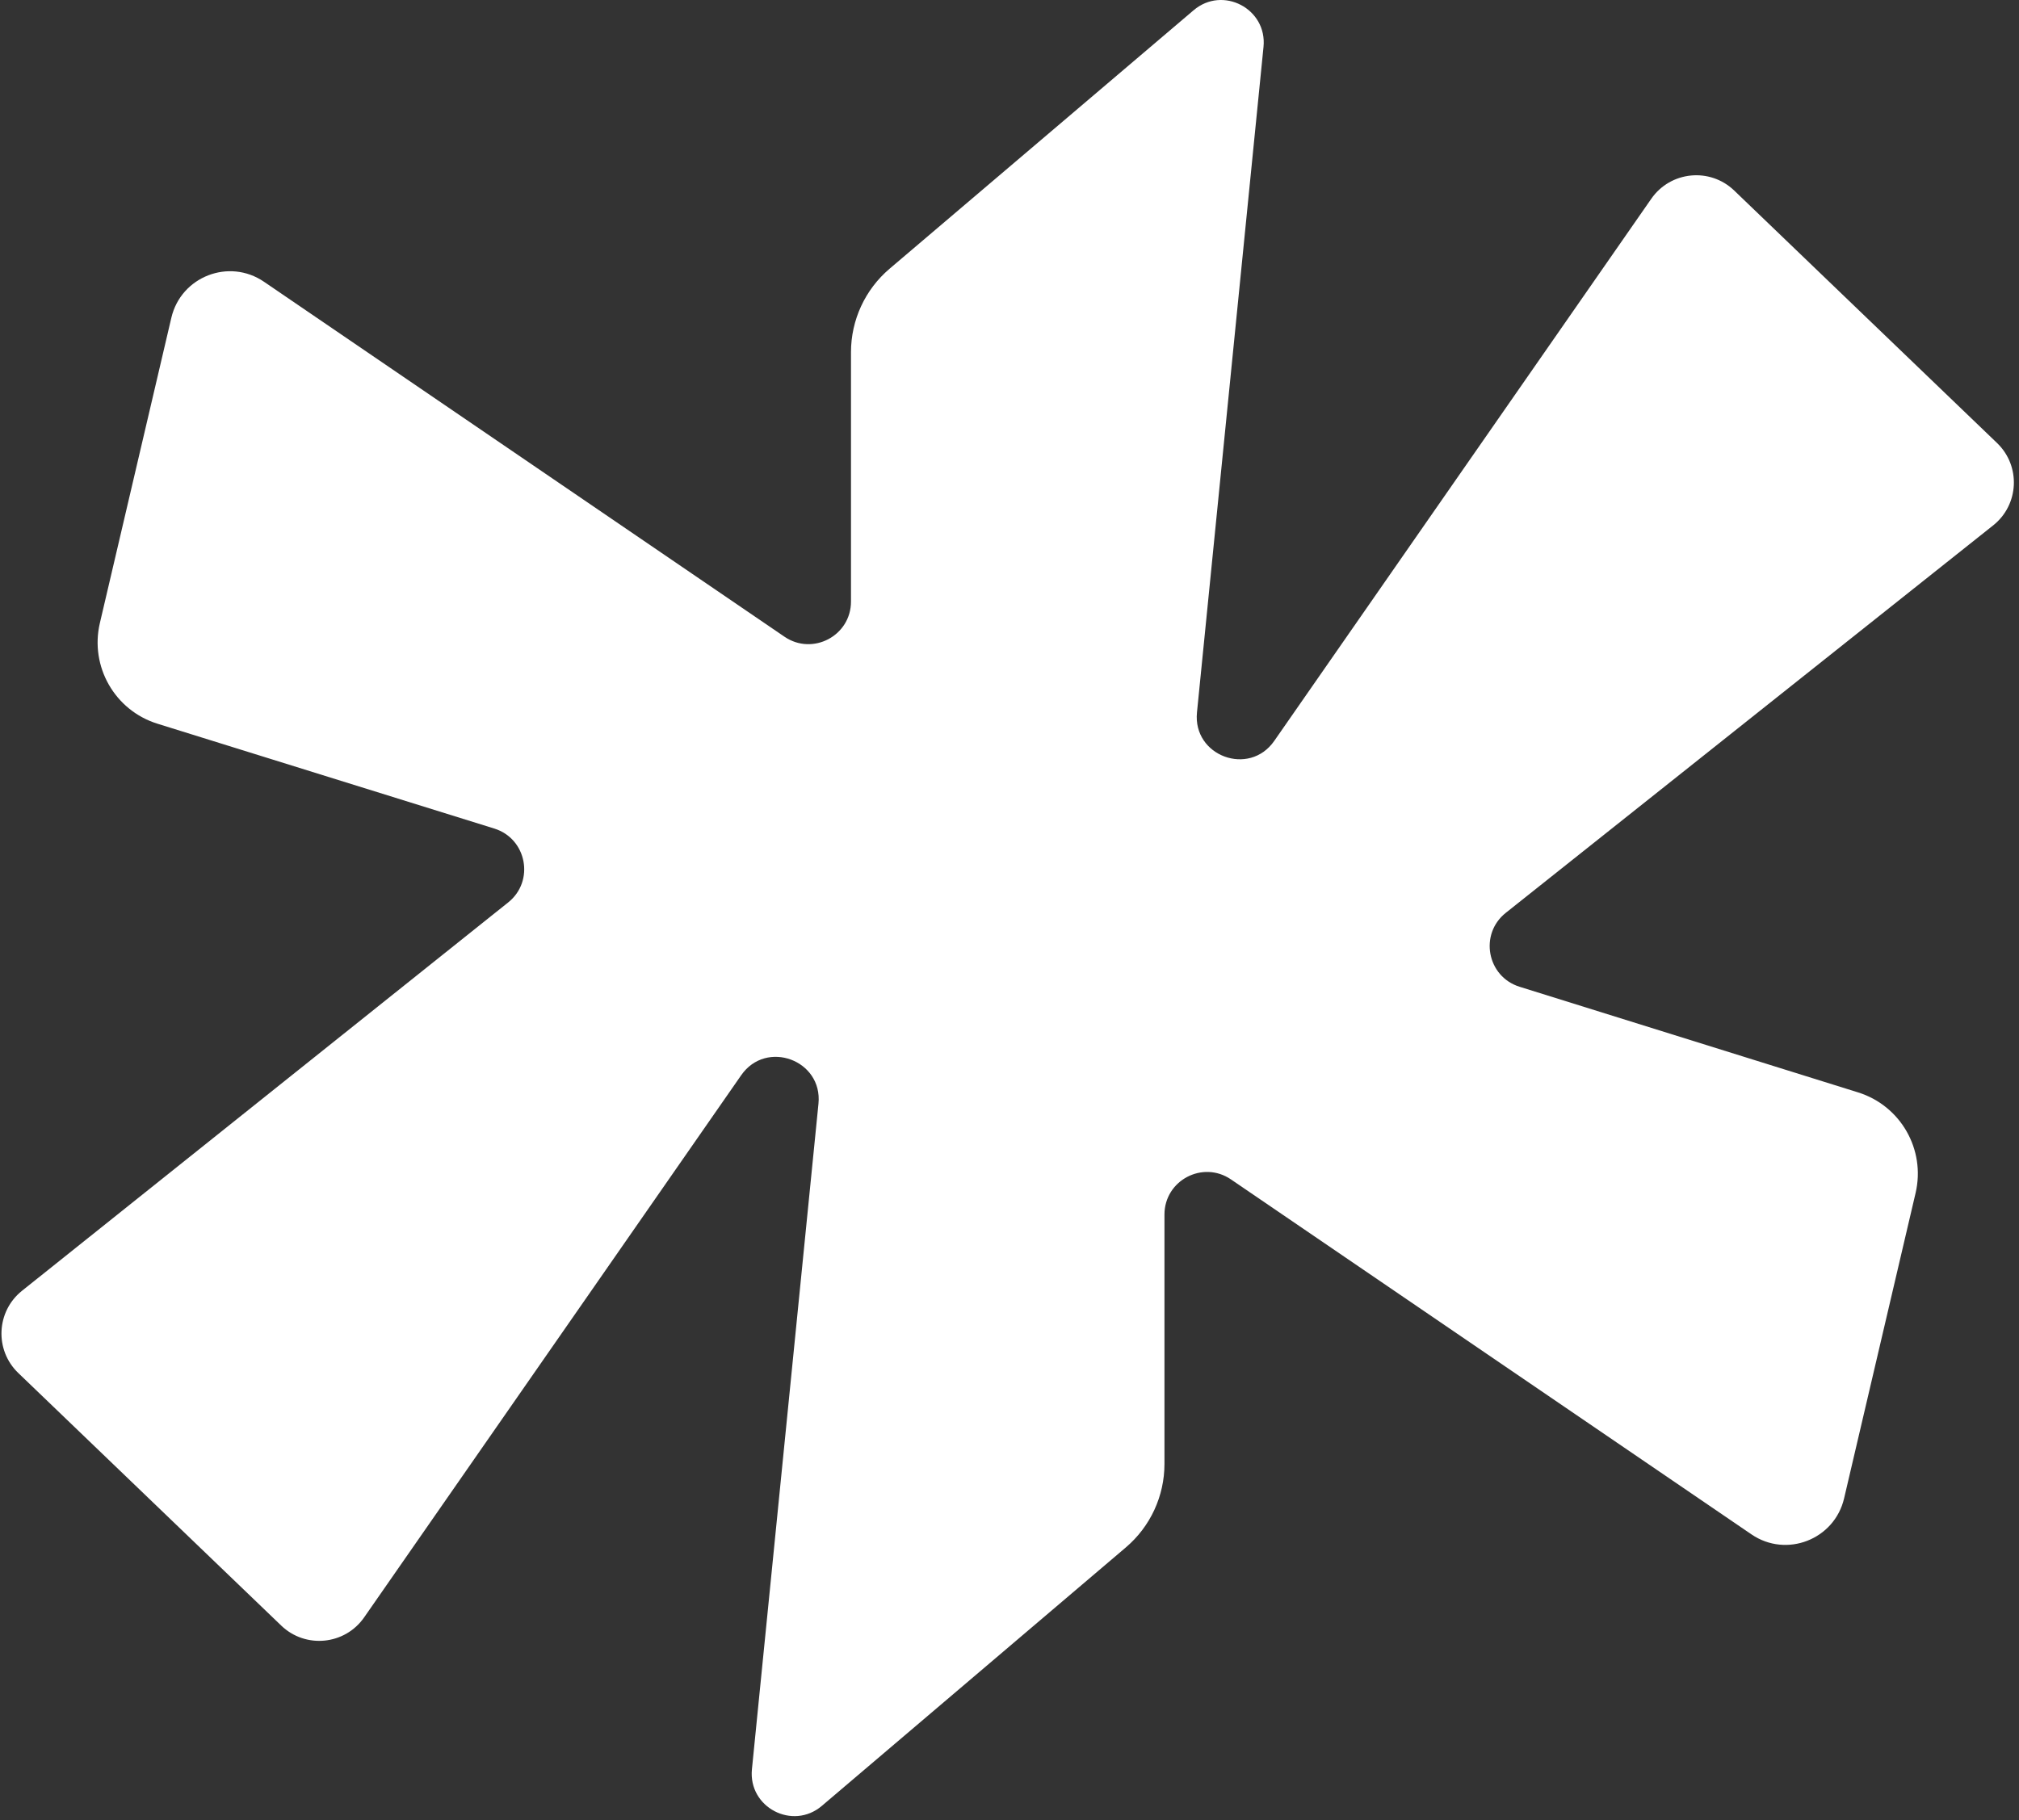 <svg width="346" height="312" viewBox="0 0 346 312" fill="none" xmlns="http://www.w3.org/2000/svg">
<rect x="0" y="0" width="346" height="312" fill="#333333" stroke="none"/>
<path d="M341.576 90.05C346.023 86.514 346.335 79.869 342.238 75.933L297.195 32.659C293.032 28.66 286.28 29.33 282.985 34.069L218.37 126.994C214.076 133.169 204.38 129.59 205.128 122.107L216.53 8.036C217.183 1.506 209.551 -2.495 204.552 1.756L152.447 46.063C148.252 49.63 145.835 54.859 145.835 60.365V103.11C145.835 108.969 139.275 112.435 134.435 109.134L45.235 48.291C39.243 44.204 31.016 47.406 29.363 54.468L17.114 106.797C15.371 114.243 19.677 121.77 26.978 124.044L84.708 142.016C90.29 143.754 91.659 151.025 87.092 154.675L3.779 221.237C-0.653 224.777 -0.956 231.409 3.135 235.339L48.196 278.631C52.358 282.63 59.11 281.96 62.406 277.221L127.021 184.296C131.314 178.121 141.01 181.7 140.262 189.183L128.86 303.254C128.207 309.784 135.839 313.785 140.839 309.534L192.944 265.227C197.138 261.66 199.556 256.431 199.556 250.925V208.18C199.556 202.321 206.116 198.855 210.955 202.156L300.156 262.999C306.147 267.086 314.375 263.884 316.028 256.822L328.279 204.484C330.021 197.042 325.721 189.517 318.425 187.24L260.411 169.133C254.825 167.389 253.466 160.107 258.046 156.465L341.576 90.05Z" fill="white"/>
</svg>

